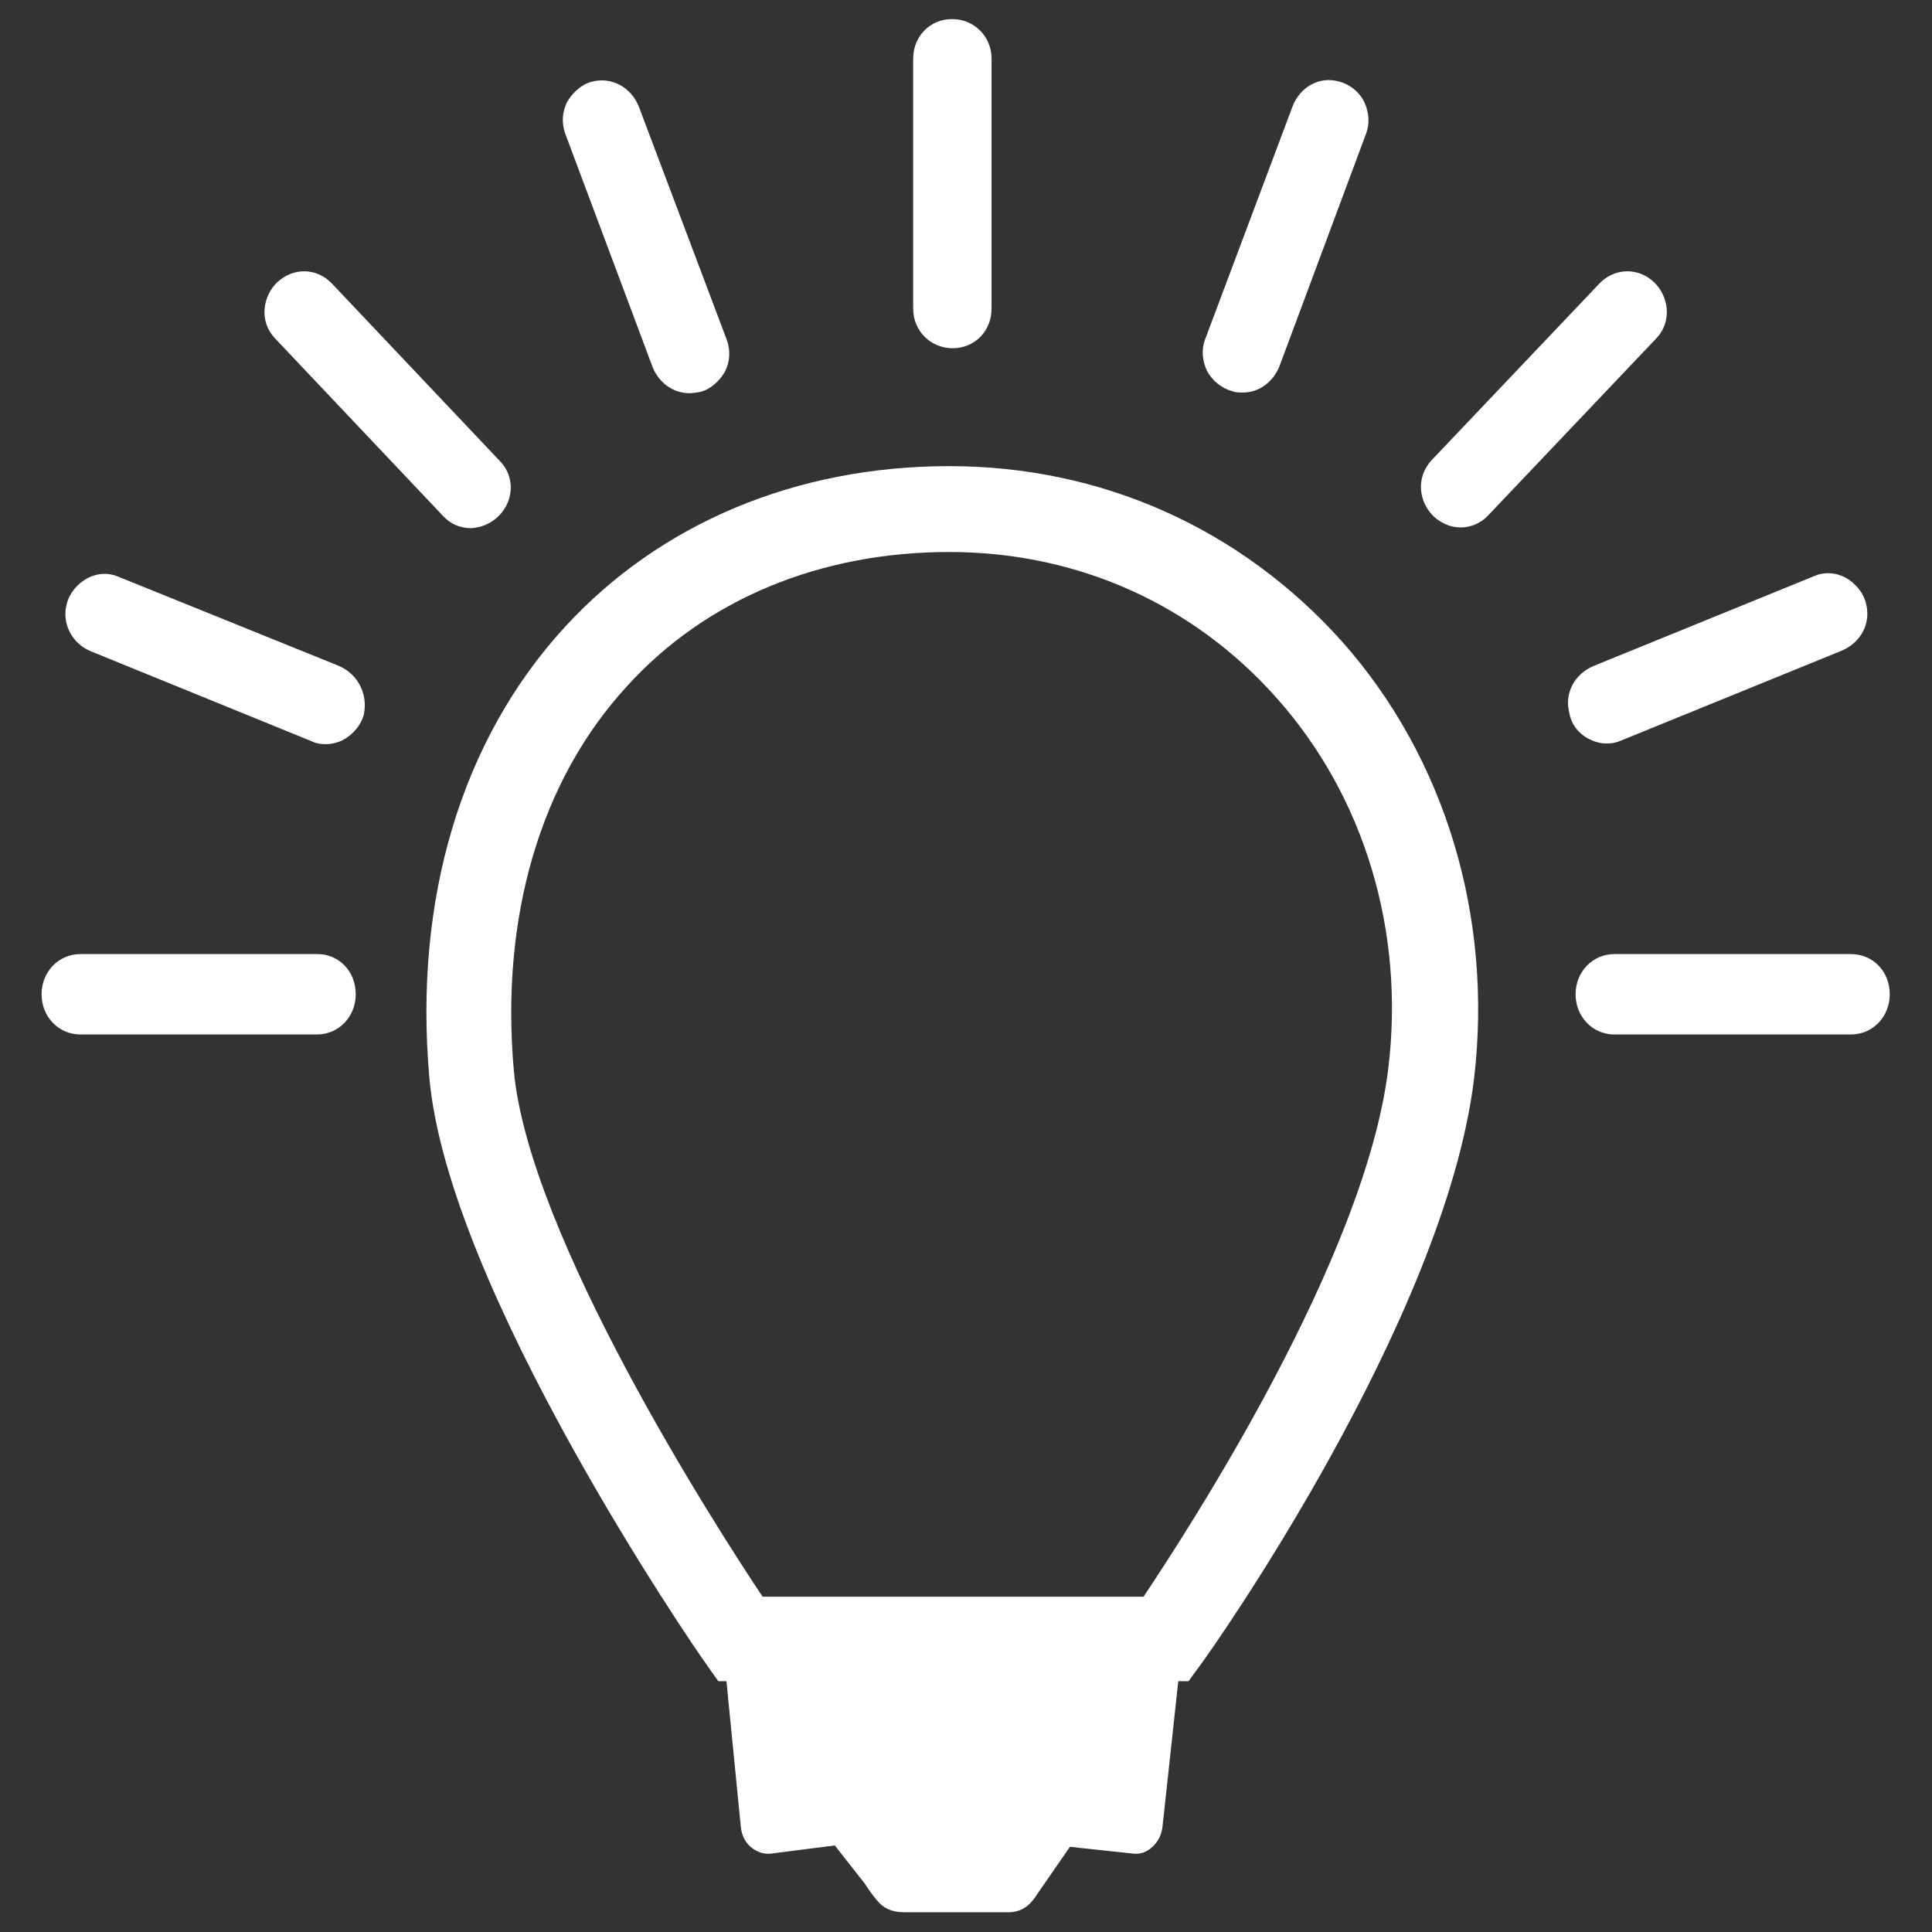 <?xml version="1.0" encoding="utf-8"?>
<!-- Generator: Adobe Illustrator 25.4.1, SVG Export Plug-In . SVG Version: 6.00 Build 0)  -->
<svg version="1.1" id="Ebene_1" xmlns="http://www.w3.org/2000/svg" xmlns:xlink="http://www.w3.org/1999/xlink" x="0px" y="0px"
	 viewBox="0 0 283.5 283.5" style="enable-background:new 0 0 283.5 283.5;" xml:space="preserve">
<rect x="0" y="0" width="283.5" height="283.5" fill="#333333" stroke="none"/>
<style type="text/css">
	.st0{fill:#FFFFFF;}
</style>
<g>
	<path class="st0" d="M139.3,68.4c-22.5,0-42.5,8.4-56.5,23.7c-15.1,16.5-22.1,39.9-19.8,66c2.7,31,38.9,83.7,40.5,85.9l1.9,2.7h1.2
		l2.1,21.3c0.1,1.3,0.7,2.5,1.7,3.2c0.8,0.6,1.7,0.9,2.7,0.8l9.4-1.2l4.4,5.6c0.2,0.3,0.4,0.6,0.6,0.9c0.5,0.7,1,1.4,1.6,2
		c1.1,1.1,2.5,1.3,3.6,1.3c0.2,0,0.5,0,0.7,0c0.2,0,0.3,0,0.5,0h10.8c0.4,0,0.7,0,1.1,0c0.8,0,1.6,0,2.4,0c2.3-0.1,3.4-1.7,4.1-2.8
		l4.7-6.8l9.3,1c1,0.1,2-0.2,2.8-1c0.9-0.8,1.4-1.9,1.5-3.1l2.3-21.2h1.5l1.9-2.6c1.5-2,35.7-50.4,40-85.8
		c2.8-23.7-4.2-47.1-19.4-64.2C182,77.5,161.6,68.4,139.3,68.4z M139.3,81c18.7,0,35.8,7.6,48.1,21.5c12.8,14.4,18.8,34.2,16.3,54.4
		c-3.4,27.8-29.3,67.5-35.9,77.4h-55.9c-7-10.5-34.3-53-36.5-77.2c-2-22.5,3.9-42.6,16.6-56.4C103.6,87.9,120.4,81,139.3,81z"/>
	<path class="st0" d="M139.8,51.1c3.2,0,5.7-2.5,5.7-5.8V8.6c0-3.2-2.5-5.8-5.8-5.8c-3.2,0-5.7,2.5-5.7,5.8v36.7
		C134,48.6,136.6,51.1,139.8,51.1z"/>
	<path class="st0" d="M271.6,140h-34.7c-3.2,0-5.7,2.6-5.7,5.9c0,3.3,2.5,5.9,5.7,5.9h34.7c3.2,0,5.7-2.6,5.7-5.9
		C277.3,142.5,274.8,140,271.6,140z"/>
	<path class="st0" d="M233.3,108.5c0.8,0.4,1.6,0.6,2.5,0.6c0.7,0,1.3-0.1,2-0.4l32.4-13.2c2.9-1.2,4.4-4.1,3.6-7
		c-0.4-1.6-1.6-3-3.1-3.8c-1.4-0.7-3-0.8-4.4-0.2l-32.4,13.2c-2.9,1.2-4.4,4.1-3.6,7C230.6,106.4,231.8,107.8,233.3,108.5z"/>
	<path class="st0" d="M242.7,41.4c-2.3-2.2-5.8-2.1-8,0.2l-24.6,25.9c-2.5,2.7-1.8,6.3,0.3,8.3c1.1,1,2.5,1.6,3.9,1.6
		c1.5,0,3-0.6,4.1-1.8L243,49.7C245.5,47.1,244.8,43.4,242.7,41.4z"/>
	<path class="st0" d="M180.8,57.4c0.5,0.2,1.1,0.2,1.6,0.2c2.4,0,4.5-1.6,5.4-4l12.7-34.1c0.5-1.4,0.4-3-0.3-4.5
		c-0.7-1.5-2.1-2.6-3.6-3c-2.9-0.9-5.9,0.7-7,3.8l-12.8,34.1c-0.5,1.4-0.4,3,0.3,4.5C177.9,55.9,179.3,57,180.8,57.4z"/>
	<path class="st0" d="M46.6,140H11.8c-3.2,0-5.7,2.6-5.7,5.9c0,3.3,2.5,5.9,5.7,5.9h34.7c3.2,0,5.7-2.6,5.7-5.9
		C52.2,142.5,49.7,140,46.6,140z"/>
	<path class="st0" d="M49.7,97.7L17.3,84.6c-1.4-0.6-3-0.5-4.4,0.2c-1.5,0.8-2.7,2.2-3.1,3.8c-0.8,2.9,0.8,5.9,3.6,7l32.4,13.2
		c0.6,0.3,1.3,0.4,2,0.4c0.8,0,1.7-0.2,2.5-0.6c1.5-0.8,2.7-2.2,3.1-3.8C54,101.8,52.5,98.9,49.7,97.7z"/>
	<path class="st0" d="M65,75.7L65,75.7c1.1,1.2,2.5,1.8,4.1,1.8c0.4,0,0.9-0.1,1.3-0.2c2-0.5,3.7-2.1,4.3-4.1c0.6-2,0.1-4.1-1.4-5.6
		L48.7,41.6c-2.2-2.3-5.6-2.4-8-0.2c-2.1,2-2.8,5.7-0.3,8.3L65,75.7z"/>
	<path class="st0" d="M95.7,53.7c0.9,2.4,3,4,5.5,4c0.5,0,1-0.1,1.6-0.2c1.5-0.4,2.8-1.6,3.6-3c0.7-1.4,0.8-3,0.3-4.5L93.8,15.8
		c-1.1-3-4.1-4.6-7-3.8c-1.5,0.4-2.8,1.6-3.6,3c-0.7,1.4-0.8,3-0.3,4.5L95.7,53.7z"/>
</g>
</svg>

